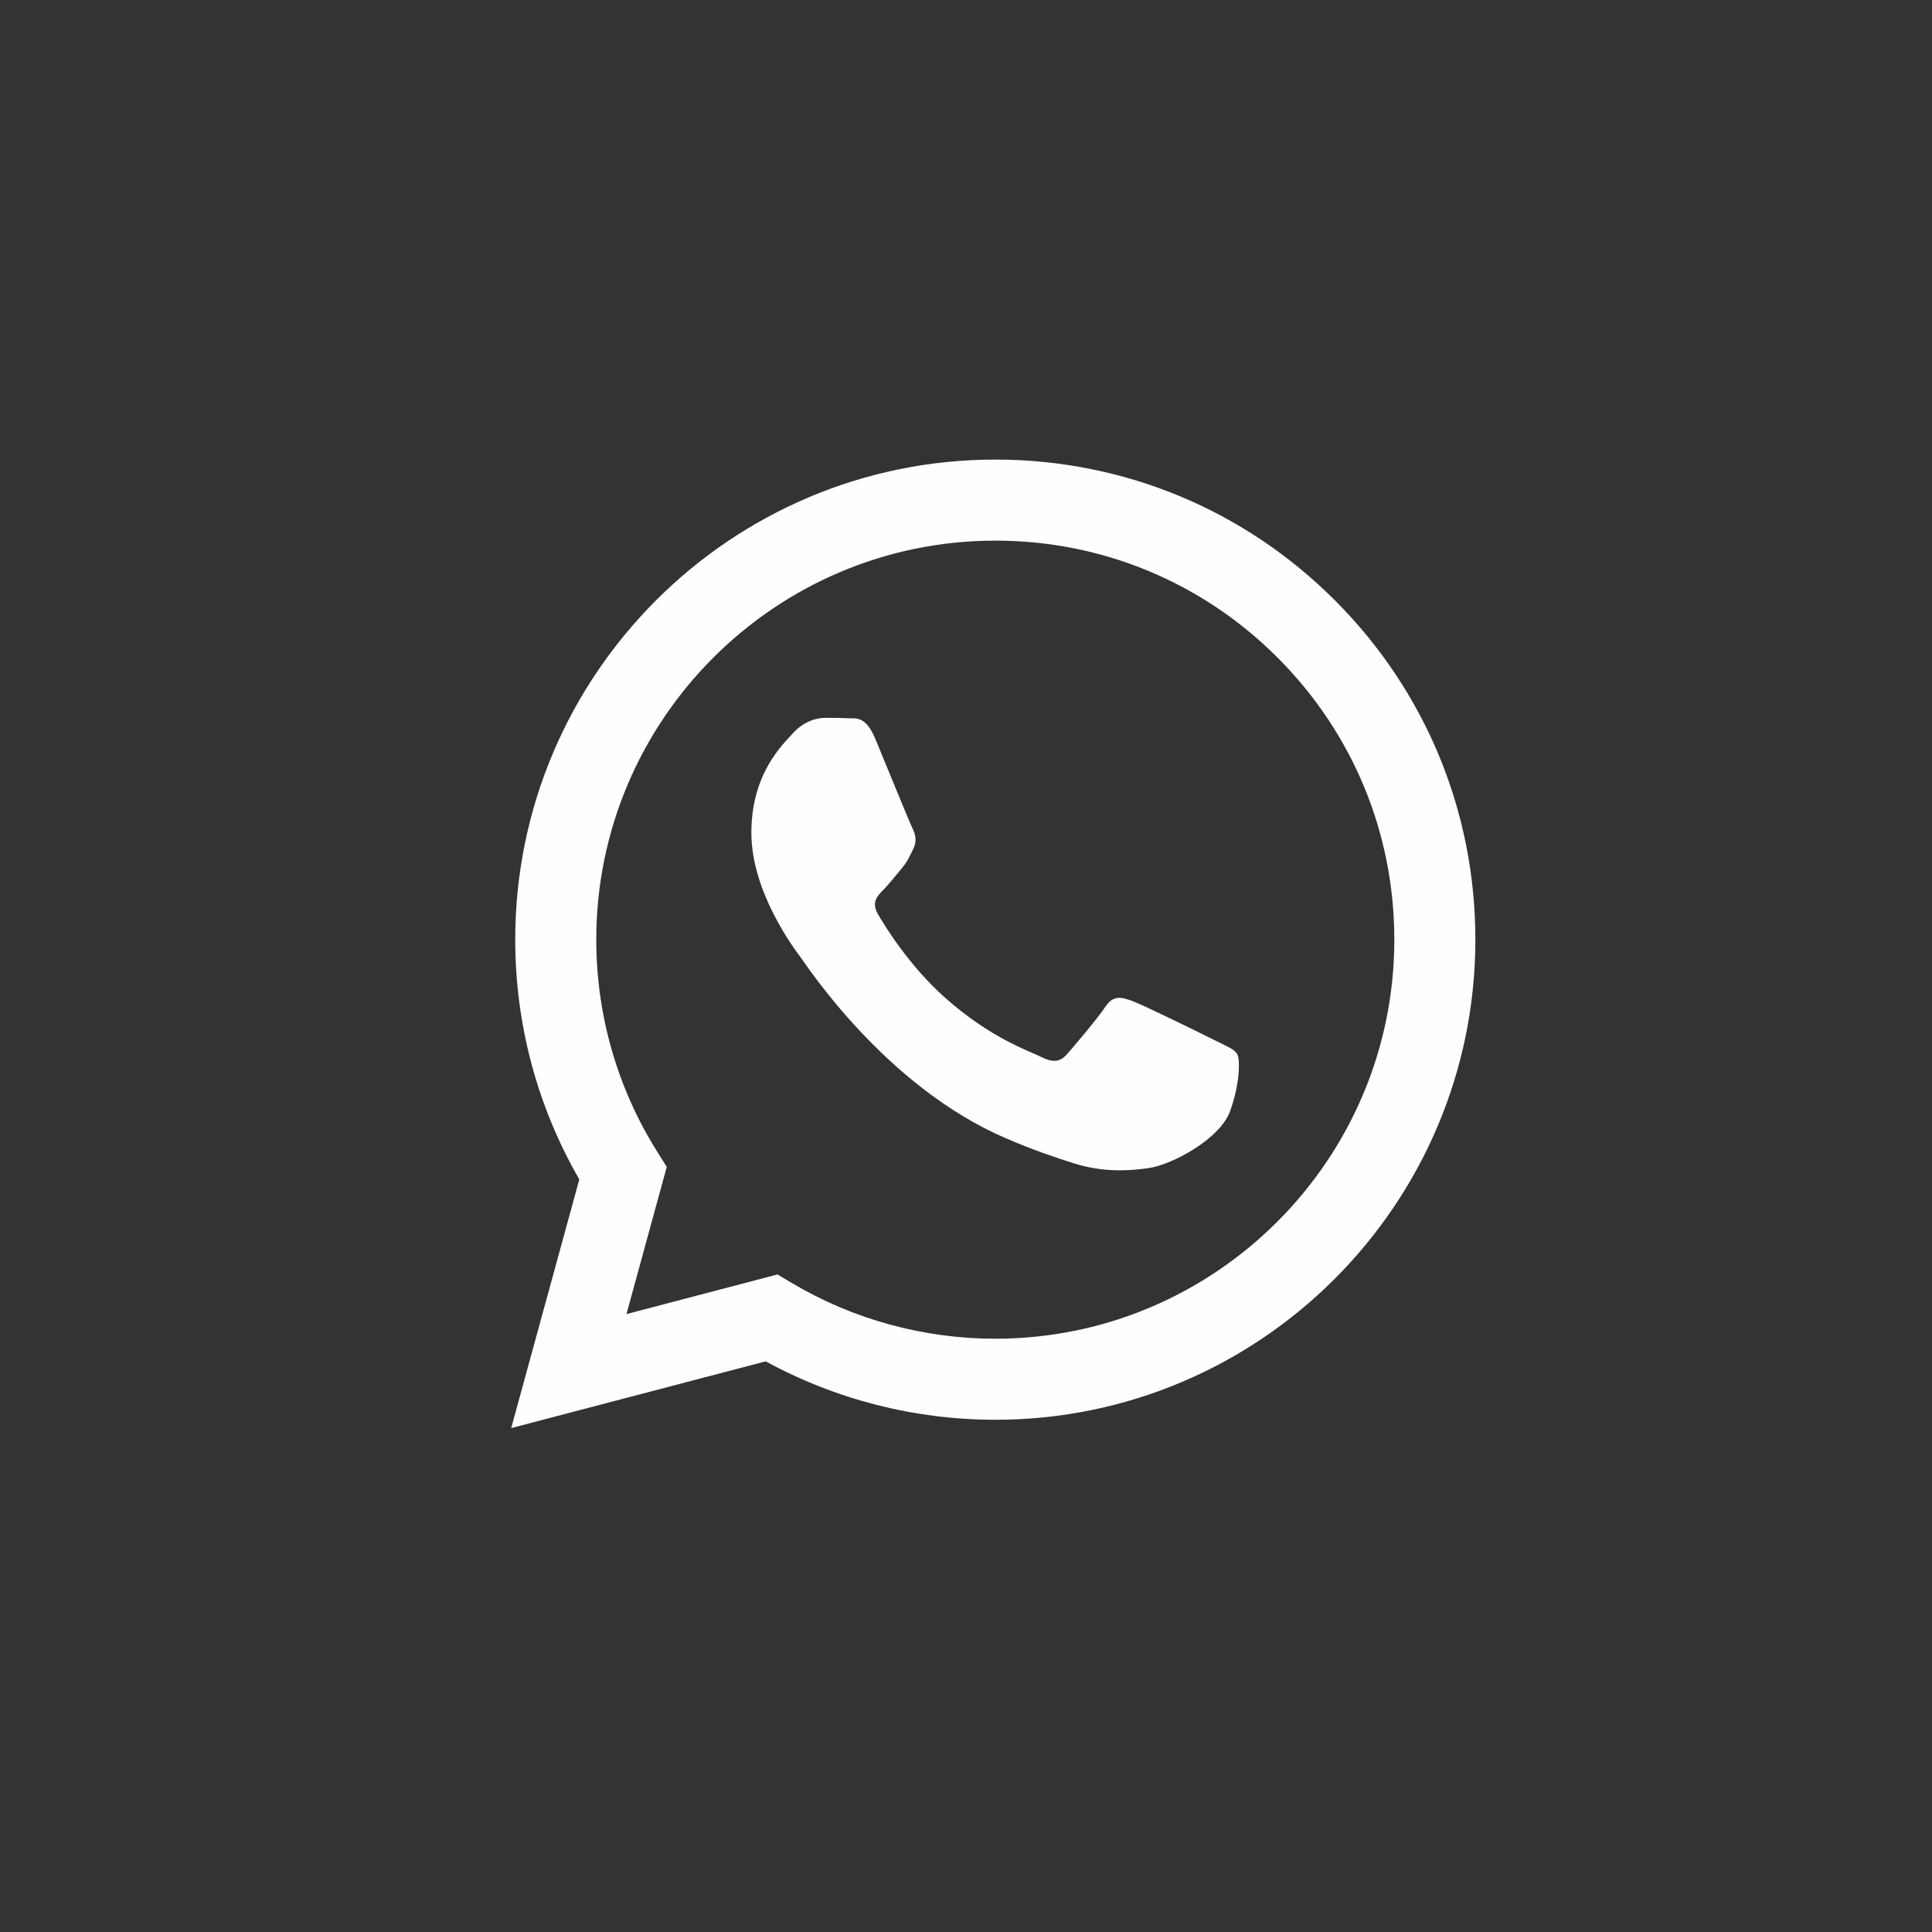 <?xml version="1.0" encoding="UTF-8"?> <svg xmlns="http://www.w3.org/2000/svg" xmlns:xlink="http://www.w3.org/1999/xlink" xmlns:xodm="http://www.corel.com/coreldraw/odm/2003" xml:space="preserve" width="44.958mm" height="44.958mm" version="1.1" style="shape-rendering:geometricPrecision; text-rendering:geometricPrecision; image-rendering:optimizeQuality; fill-rule:evenodd; clip-rule:evenodd" viewBox="0 0 4495.78 4495.78"><rect x="0" y="0" width="4495.78" height="4495.78" fill="#333333" stroke="none"/> <defs> <style type="text/css"> .fil0 {fill:#FEFEFE;fill-rule:nonzero} </style> </defs> <g id="Camada_x0020_1">  <path class="fil0" d="M3106.31 1396.95c-210.91,-211.09 -491.41,-327.4 -790.24,-327.52 -615.75,0 -1116.9,500.96 -1117.14,1116.7 -0.08,196.83 51.36,388.95 149.12,558.31l-158.49 578.72 592.2 -155.29c163.18,88.96 346.88,135.85 533.85,135.93l0.46 0c615.69,0 1116.89,-501.02 1117.13,-1116.77 0.12,-298.4 -115.97,-579 -326.88,-790.09l-0.01 0.01zm-790.24 1718.25l-0.39 0c-166.61,-0.07 -330.02,-44.81 -472.57,-129.39l-33.91 -20.11 -351.44 92.16 93.8 -342.53 -22.08 -35.12c-92.95,-147.78 -142.03,-318.61 -141.96,-493.99 0.2,-511.79 416.72,-928.18 928.91,-928.18 248,0.09 481.13,96.78 656.45,272.22 175.32,175.45 271.8,408.66 271.7,656.7 -0.2,511.82 -416.72,928.24 -928.51,928.24l0 0zm509.32 -695.21c-27.92,-13.97 -165.15,-81.48 -190.74,-90.79 -25.58,-9.31 -44.19,-13.97 -62.8,13.97 -18.6,27.93 -72.1,90.79 -88.39,109.41 -16.28,18.62 -32.56,20.95 -60.47,6.98 -27.92,-13.96 -117.86,-43.43 -224.48,-138.49 -82.98,-73.99 -139,-165.38 -155.28,-193.32 -16.28,-27.93 -1.73,-43.03 12.24,-56.95 12.56,-12.5 27.91,-32.59 41.87,-48.88 13.95,-16.29 18.61,-27.94 27.91,-46.56 9.31,-18.63 4.65,-34.92 -2.32,-48.89 -6.98,-13.97 -62.81,-151.32 -86.07,-207.19 -22.65,-54.41 -45.67,-47.05 -62.81,-47.9 -16.26,-0.81 -34.89,-0.98 -53.49,-0.98 -18.61,0 -48.85,6.98 -74.44,34.92 -25.58,27.93 -97.69,95.44 -97.69,232.79 0,137.35 100.02,270.04 113.98,288.66 13.95,18.63 196.82,300.48 476.83,421.35 66.6,28.75 118.59,45.92 159.14,58.78 66.86,21.23 127.71,18.24 175.81,11.06 53.63,-8.01 165.15,-67.51 188.41,-132.69 23.27,-65.19 23.27,-121.05 16.29,-132.69 -6.98,-11.64 -25.59,-18.63 -53.5,-32.6l0 0.01z"></path> </g> </svg> 